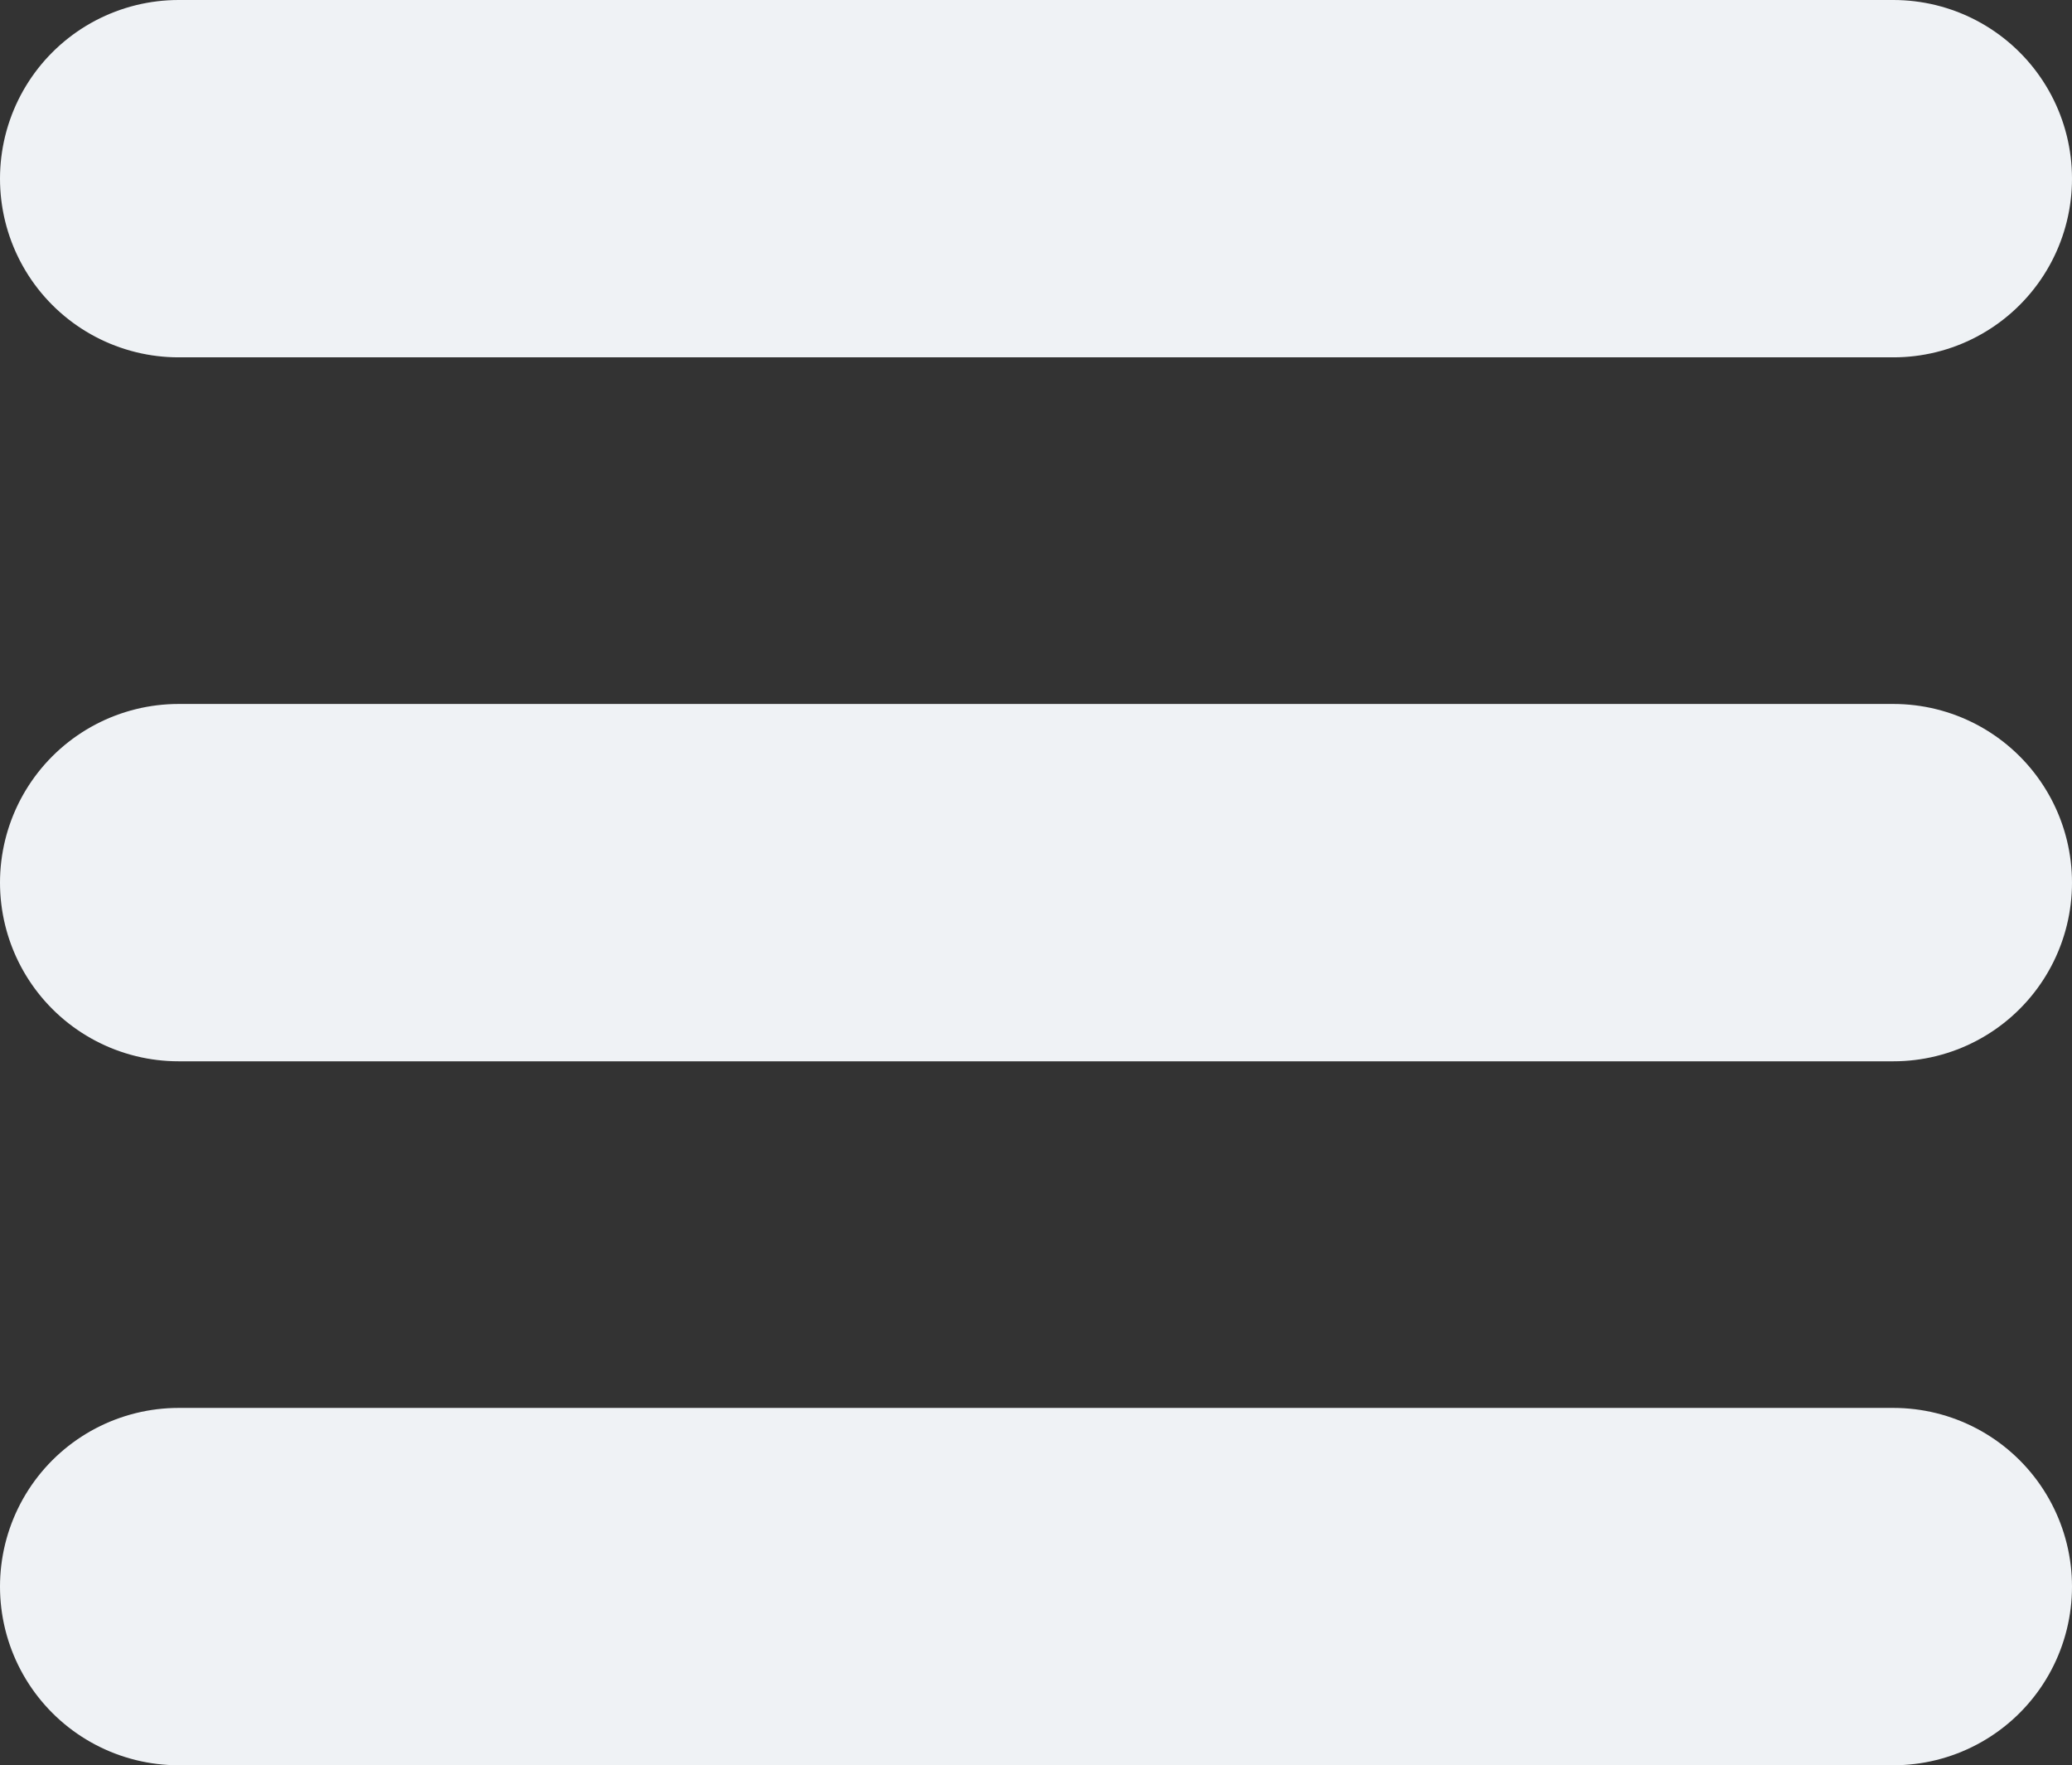 <svg width="290" height="247" viewBox="0 0 290 247" fill="none" xmlns="http://www.w3.org/2000/svg">
    <rect x="0" y="0" width="290" height="247" fill="#333333" stroke="none"/>
    <g id="menu">
        <path id="Line 1" d="M25 25H265" stroke="#EFF2F5" stroke-width="50" stroke-linecap="round" stroke-linejoin="round"/>
        <path id="Line 2" d="M25 123.5H265" stroke="#EFF2F5" stroke-width="50" stroke-linecap="round" stroke-linejoin="round"/>
        <path id="Line 3" d="M25 222H265" stroke="#EFF2F5" stroke-width="50" stroke-linecap="round" stroke-linejoin="round"/>
    </g>
</svg>
